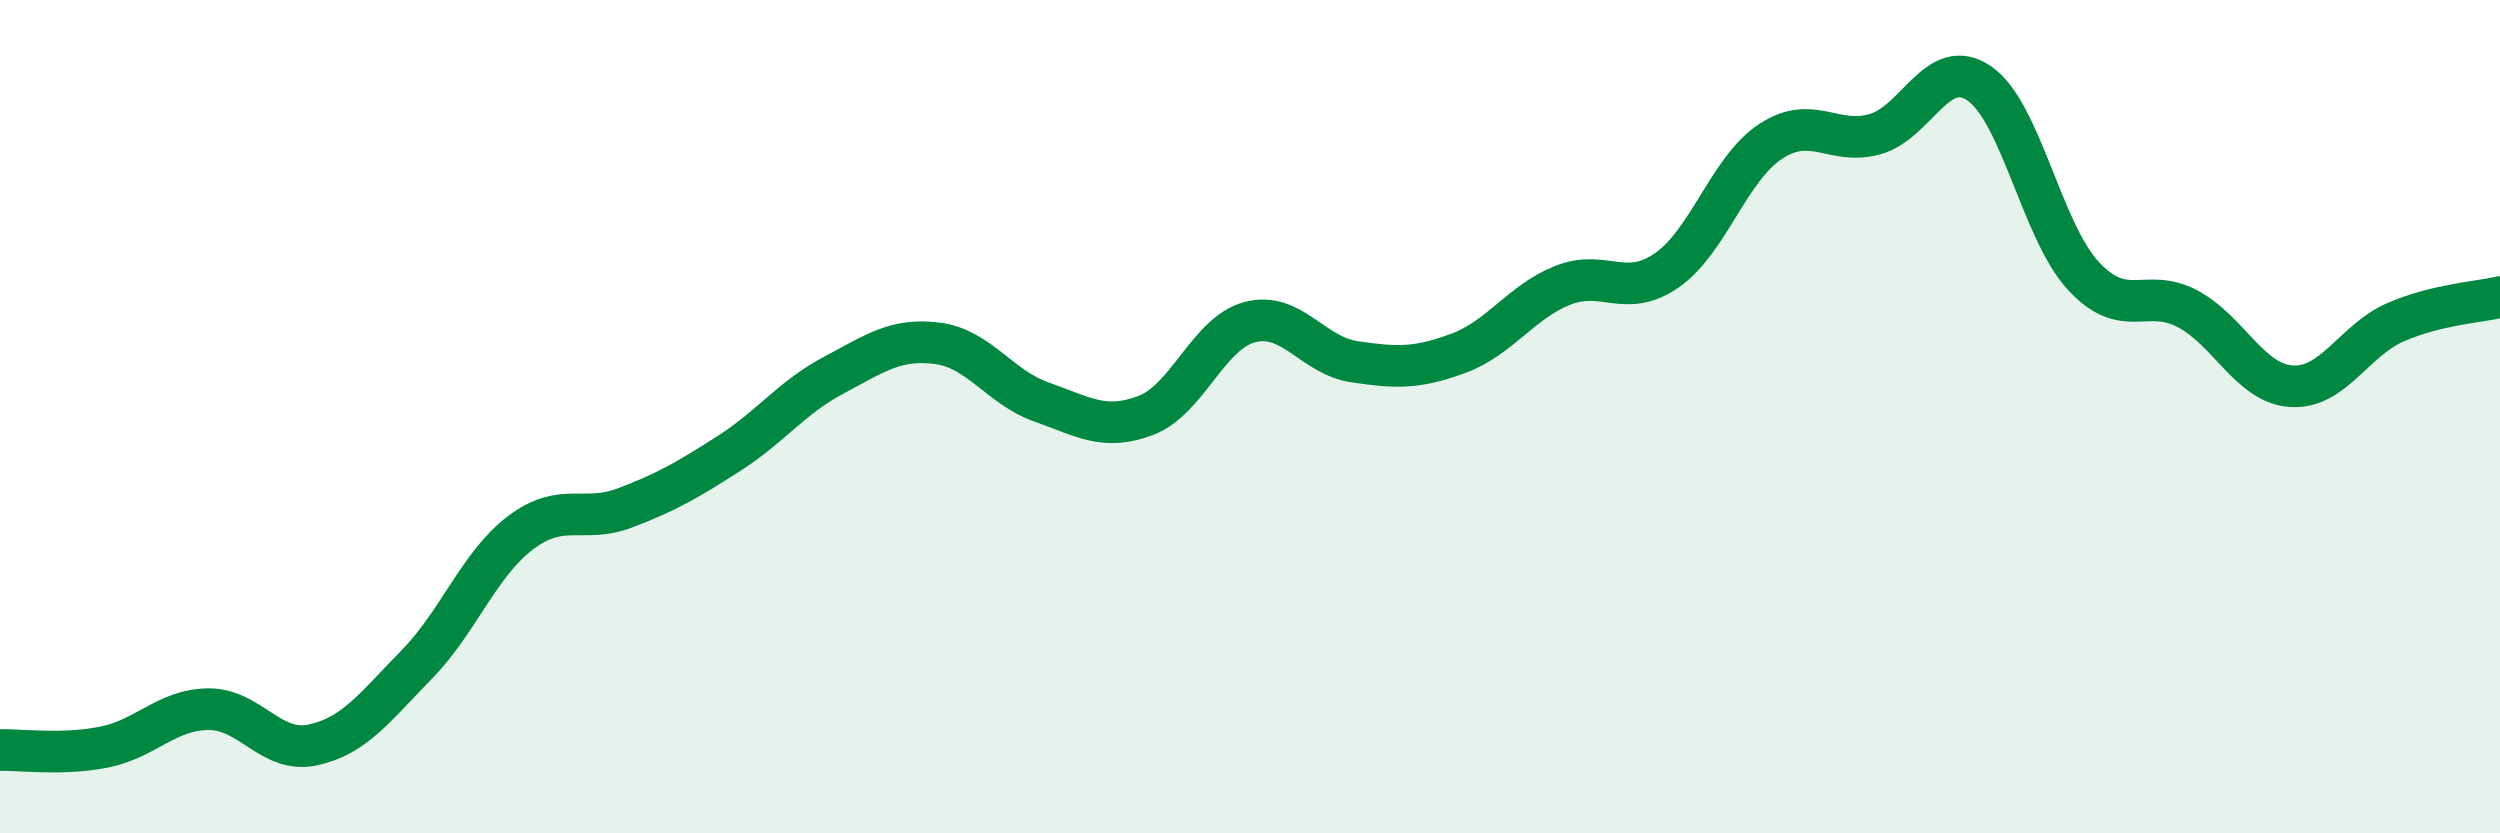 
    <svg width="60" height="20" viewBox="0 0 60 20" xmlns="http://www.w3.org/2000/svg">
      <path
        d="M 0,18 C 0.5,17.99 1.5,18.13 2.5,17.93 C 3.5,17.73 4,17.03 5,17.02 C 6,17.01 6.5,18.09 7.5,17.88 C 8.5,17.67 9,16.97 10,15.95 C 11,14.93 11.5,13.53 12.5,12.78 C 13.5,12.03 14,12.57 15,12.19 C 16,11.81 16.5,11.52 17.5,10.88 C 18.5,10.24 19,9.54 20,9.01 C 21,8.48 21.5,8.11 22.5,8.24 C 23.5,8.37 24,9.3 25,9.65 C 26,10 26.5,10.35 27.5,9.97 C 28.5,9.59 29,7.99 30,7.73 C 31,7.47 31.5,8.53 32.5,8.68 C 33.5,8.83 34,8.85 35,8.48 C 36,8.11 36.5,7.25 37.5,6.85 C 38.5,6.45 39,7.18 40,6.49 C 41,5.8 41.5,4.04 42.5,3.39 C 43.5,2.74 44,3.5 45,3.22 C 46,2.94 46.5,1.32 47.5,2 C 48.5,2.68 49,5.54 50,6.62 C 51,7.7 51.5,6.88 52.5,7.41 C 53.5,7.94 54,9.21 55,9.27 C 56,9.33 56.5,8.16 57.5,7.73 C 58.5,7.3 59.5,7.25 60,7.13L60 20L0 20Z"
        fill="#008740"
        opacity="0.1"
        stroke-linecap="round"
        stroke-linejoin="round"
      />
      <path
        d="M 0,18 C 0.5,17.99 1.5,18.13 2.5,17.93 C 3.5,17.73 4,17.03 5,17.02 C 6,17.01 6.5,18.09 7.5,17.88 C 8.5,17.67 9,16.97 10,15.95 C 11,14.93 11.5,13.53 12.5,12.78 C 13.5,12.03 14,12.57 15,12.19 C 16,11.81 16.5,11.52 17.5,10.88 C 18.5,10.24 19,9.54 20,9.01 C 21,8.48 21.5,8.11 22.5,8.24 C 23.5,8.37 24,9.3 25,9.65 C 26,10 26.5,10.35 27.5,9.97 C 28.5,9.59 29,7.99 30,7.73 C 31,7.47 31.5,8.53 32.5,8.68 C 33.5,8.83 34,8.85 35,8.48 C 36,8.11 36.5,7.25 37.5,6.85 C 38.5,6.45 39,7.18 40,6.49 C 41,5.8 41.5,4.04 42.5,3.39 C 43.5,2.74 44,3.5 45,3.22 C 46,2.94 46.5,1.32 47.5,2 C 48.5,2.68 49,5.54 50,6.62 C 51,7.7 51.5,6.88 52.5,7.41 C 53.5,7.94 54,9.21 55,9.27 C 56,9.33 56.5,8.16 57.5,7.73 C 58.5,7.3 59.5,7.25 60,7.13"
        stroke="#008740"
        stroke-width="1"
        fill="none"
        stroke-linecap="round"
        stroke-linejoin="round"
      />
    </svg>
  